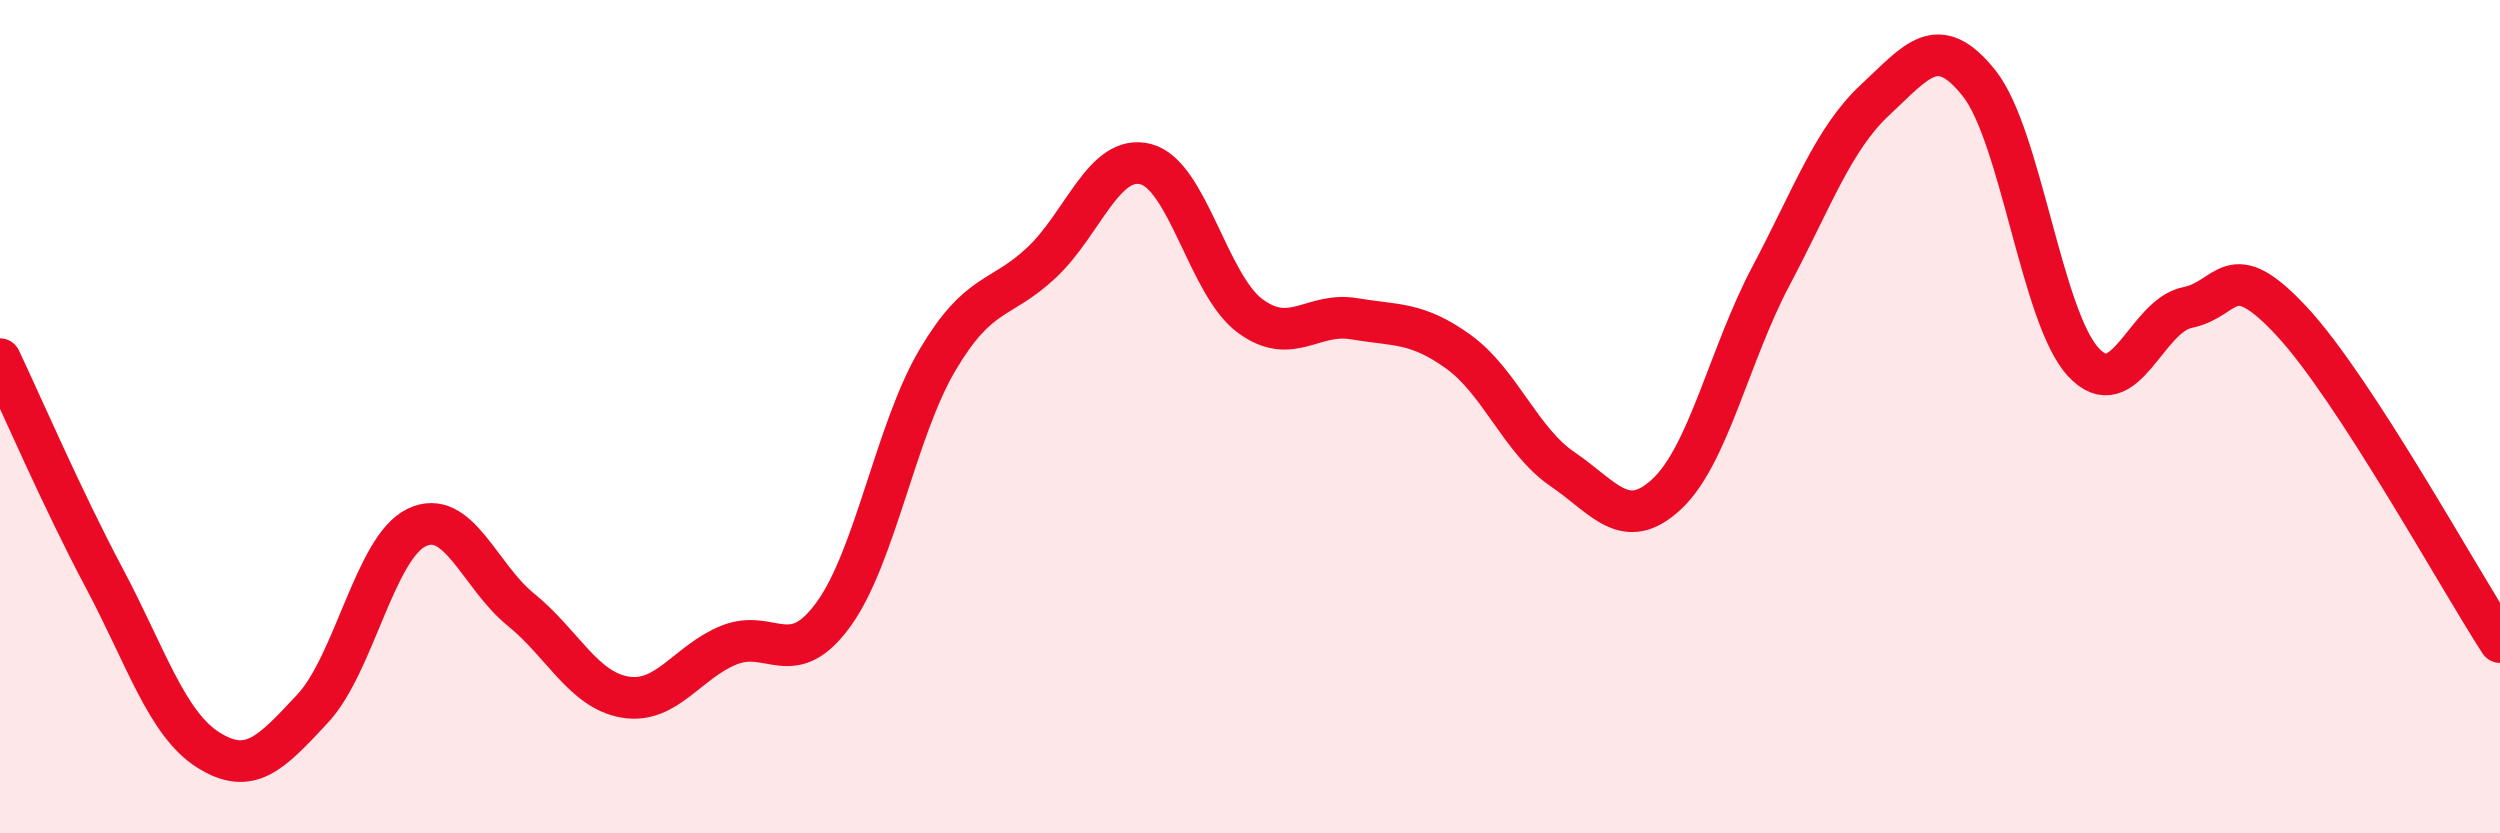 
    <svg width="60" height="20" viewBox="0 0 60 20" xmlns="http://www.w3.org/2000/svg">
      <path
        d="M 0,8.62 C 0.5,9.67 1.5,11.99 2.5,13.87 C 3.5,15.75 4,17.37 5,18 C 6,18.63 6.5,18.08 7.5,17.01 C 8.5,15.94 9,13.14 10,12.66 C 11,12.18 11.5,13.82 12.5,14.63 C 13.5,15.44 14,16.56 15,16.73 C 16,16.9 16.5,15.88 17.5,15.48 C 18.5,15.08 19,16.12 20,14.75 C 21,13.38 21.5,10.33 22.5,8.64 C 23.5,6.95 24,7.24 25,6.3 C 26,5.36 26.5,3.68 27.5,3.94 C 28.5,4.2 29,6.84 30,7.58 C 31,8.32 31.5,7.48 32.5,7.65 C 33.5,7.82 34,7.72 35,8.44 C 36,9.16 36.5,10.58 37.5,11.26 C 38.5,11.94 39,12.79 40,11.86 C 41,10.93 41.5,8.52 42.5,6.63 C 43.5,4.74 44,3.33 45,2.4 C 46,1.47 46.5,0.74 47.5,2 C 48.5,3.26 49,7.61 50,8.69 C 51,9.77 51.5,7.58 52.5,7.38 C 53.5,7.18 53.5,6.1 55,7.71 C 56.5,9.32 59,13.87 60,15.41L60 20L0 20Z"
        fill="#EB0A25"
        opacity="0.1"
        stroke-linecap="round"
        stroke-linejoin="round"
      />
      <path
        d="M 0,8.62 C 0.5,9.67 1.5,11.99 2.5,13.87 C 3.5,15.75 4,17.37 5,18 C 6,18.63 6.5,18.08 7.5,17.01 C 8.5,15.94 9,13.14 10,12.66 C 11,12.18 11.5,13.82 12.5,14.63 C 13.5,15.44 14,16.56 15,16.73 C 16,16.9 16.5,15.88 17.5,15.48 C 18.5,15.08 19,16.12 20,14.75 C 21,13.38 21.5,10.33 22.5,8.64 C 23.5,6.95 24,7.24 25,6.3 C 26,5.36 26.5,3.68 27.5,3.94 C 28.5,4.2 29,6.84 30,7.58 C 31,8.32 31.5,7.48 32.5,7.65 C 33.5,7.82 34,7.72 35,8.44 C 36,9.16 36.5,10.58 37.5,11.26 C 38.5,11.94 39,12.79 40,11.86 C 41,10.93 41.5,8.52 42.5,6.63 C 43.5,4.74 44,3.33 45,2.4 C 46,1.47 46.5,0.74 47.5,2 C 48.5,3.26 49,7.61 50,8.69 C 51,9.77 51.5,7.58 52.5,7.38 C 53.5,7.18 53.5,6.1 55,7.71 C 56.5,9.32 59,13.87 60,15.41"
        stroke="#EB0A25"
        stroke-width="1"
        fill="none"
        stroke-linecap="round"
        stroke-linejoin="round"
      />
    </svg>
  